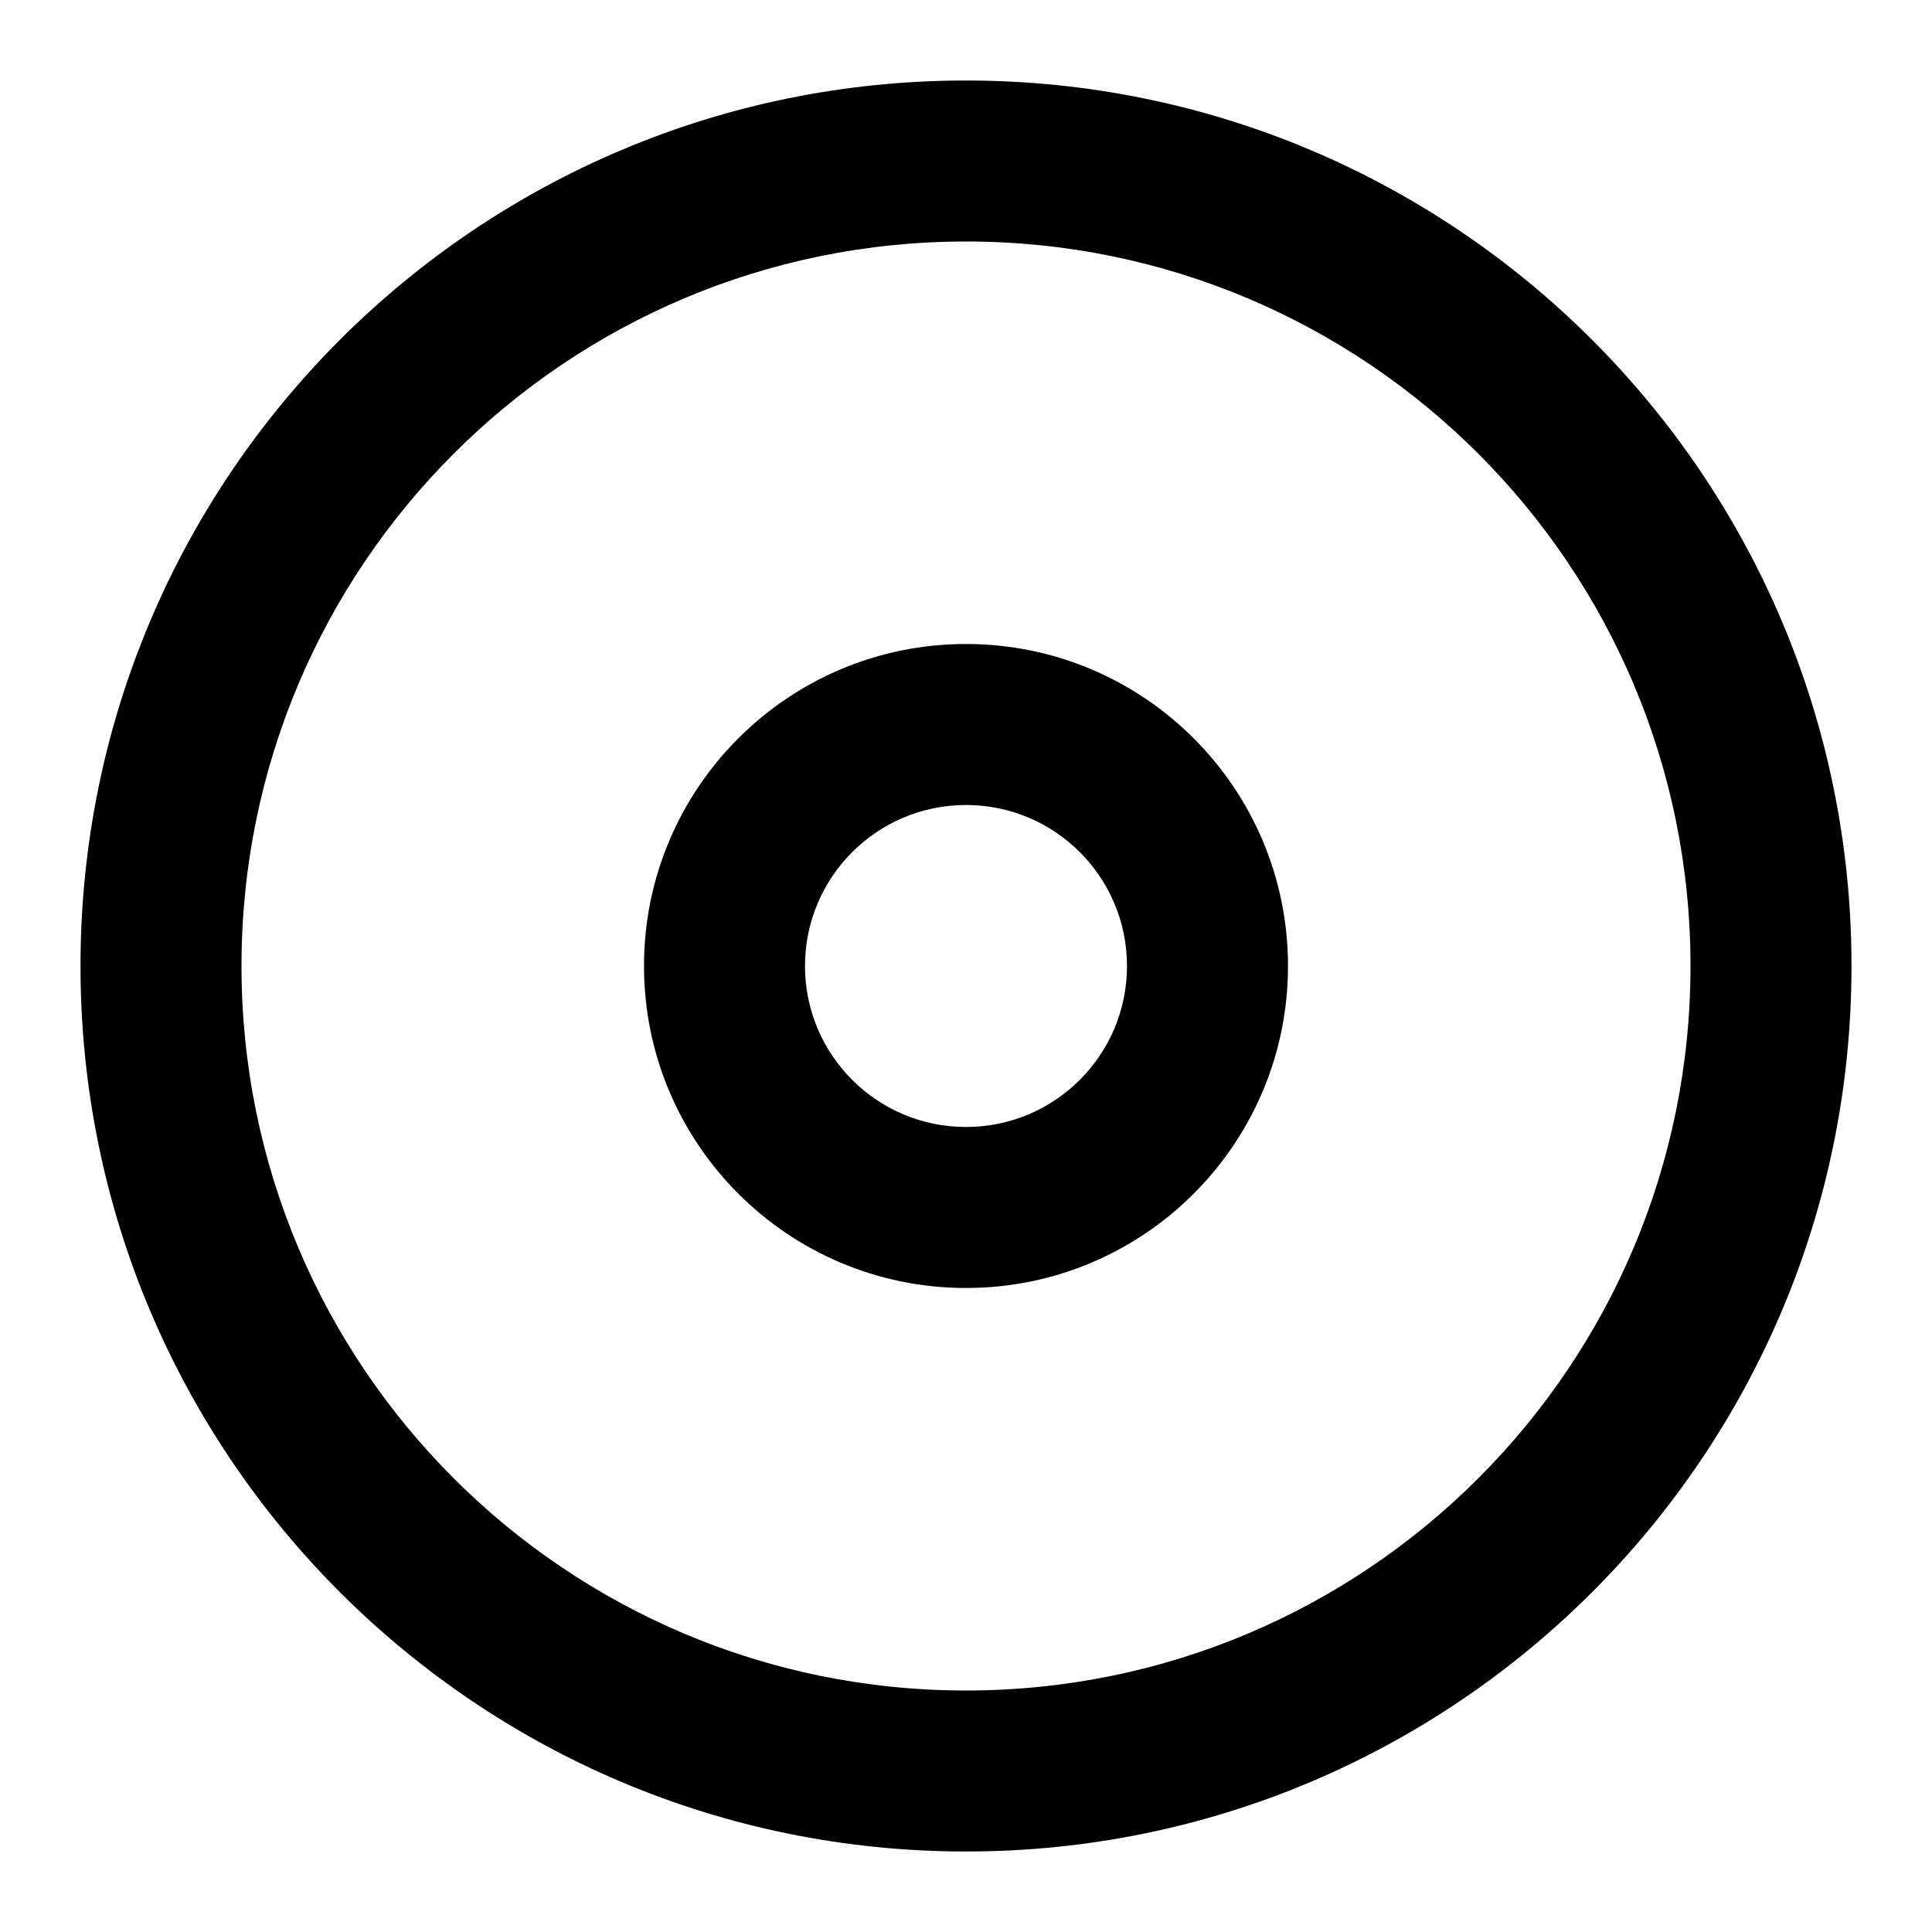 <?xml version="1.0" ?><!DOCTYPE svg  PUBLIC '-//W3C//DTD SVG 1.1//EN'  'http://www.w3.org/Graphics/SVG/1.1/DTD/svg11.dtd'><svg enable-background="new 0 0 96 96" height="96px" id="cd" version="1.1" viewBox="0 0 96 96" width="96px" xml:space="preserve" xmlns="http://www.w3.org/2000/svg" xmlns:xlink="http://www.w3.org/1999/xlink"><path d="M48,4C23.7,4,4,23.7,4,48c0,24.301,19.7,44,44,44c24.301,0,44-19.699,44-44C92,23.7,72.301,4,48,4z M48,84  c-19.882,0-36-16.118-36-36s16.118-36,36-36s36,16.118,36,36S67.882,84,48,84z"/><path d="M48,32c-8.836,0-16,7.164-16,16c0,8.837,7.164,16,16,16c8.837,0,16-7.163,16-16C64,39.164,56.837,32,48,32z M48,56  c-4.418,0-8-3.582-8-8s3.582-8,8-8s8,3.582,8,8S52.418,56,48,56z"/></svg>